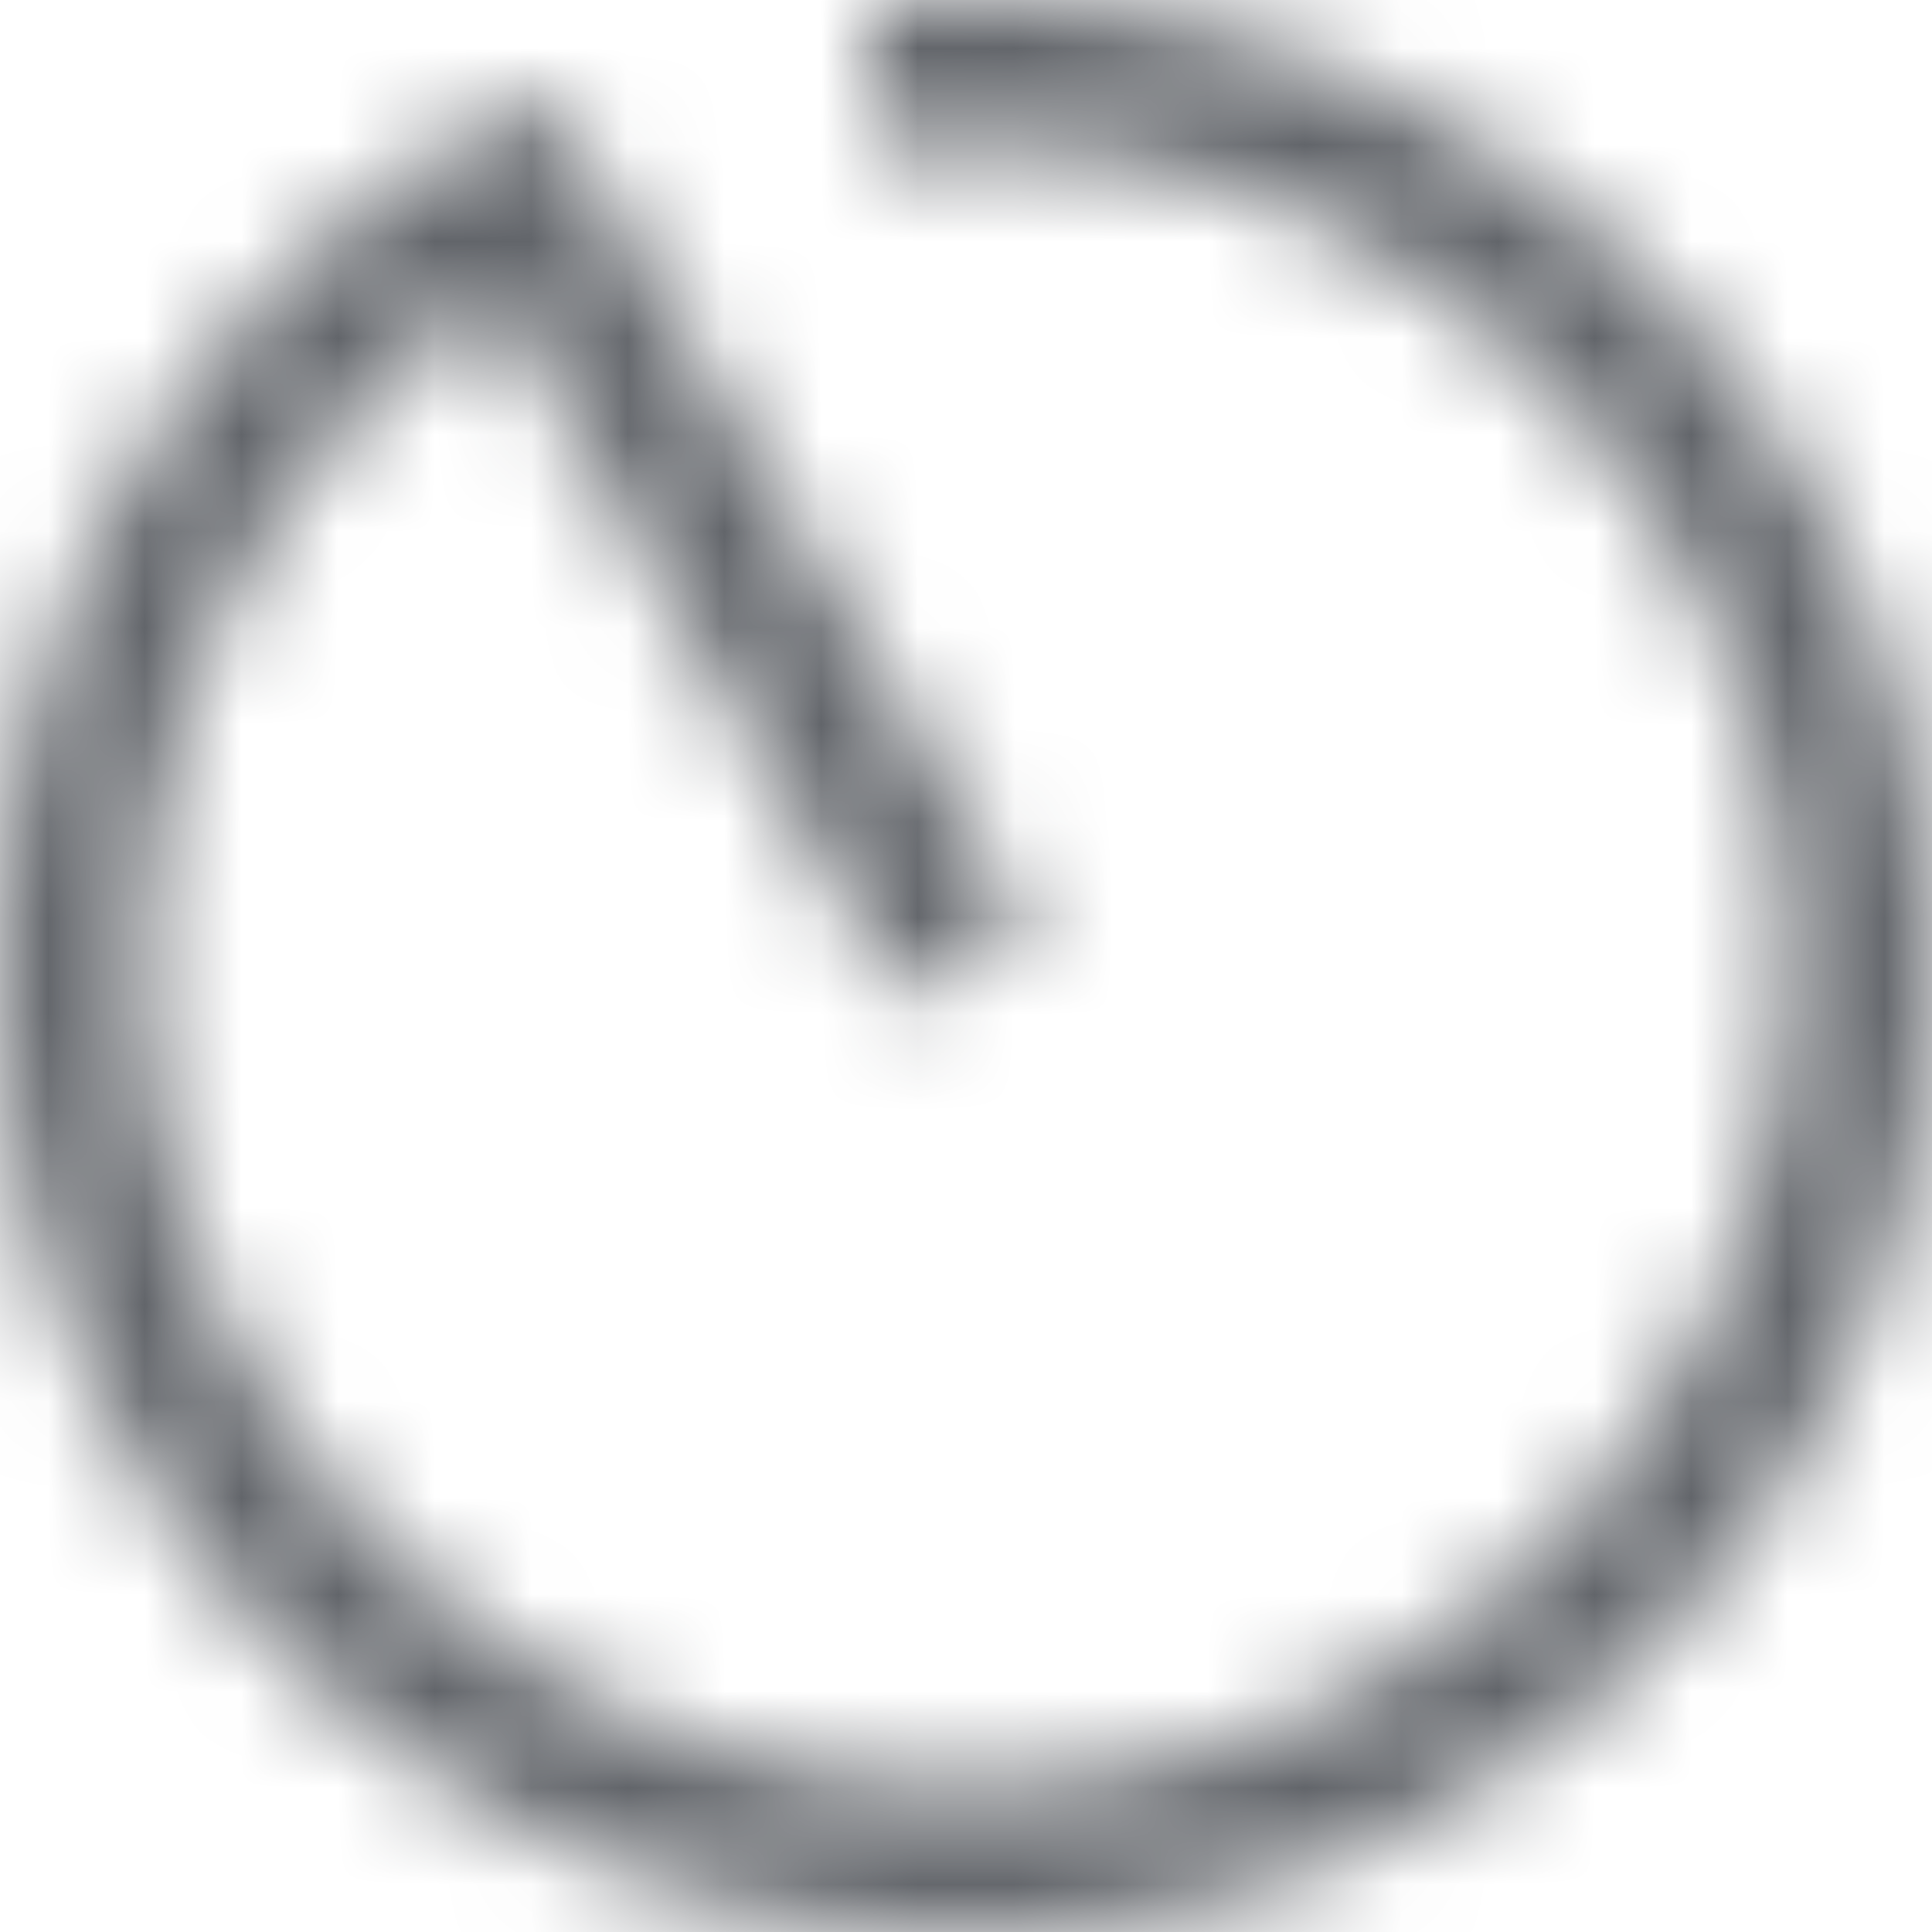 <svg xmlns="http://www.w3.org/2000/svg" xmlns:xlink="http://www.w3.org/1999/xlink" width="20" height="20" viewBox="0 0 20 20">
    <defs>
        <path id="a" d="M10 1.5c-.338 0-.672.02-1 .058V.05C9.329.017 9.663 0 10 0c5.523 0 10 4.477 10 10s-4.477 10-10 10S0 15.523 0 10A10 10 0 0 1 5.658.99l.487.843.005-.002 4.5 7.794-1.3.75-4.233-7.333A8.5 8.5 0 1 0 10 1.5z"/>
        <path id="c" d="M0 0h40v40H0z"/>
    </defs>
    <g fill="none" fill-rule="evenodd">
        <mask id="b" fill="#fff">
            <use xlink:href="#a"/>
        </mask>
        <g mask="url(#b)">
            <use fill="#62656A" xlink:href="#c"/>
        </g>
    </g>
</svg>
